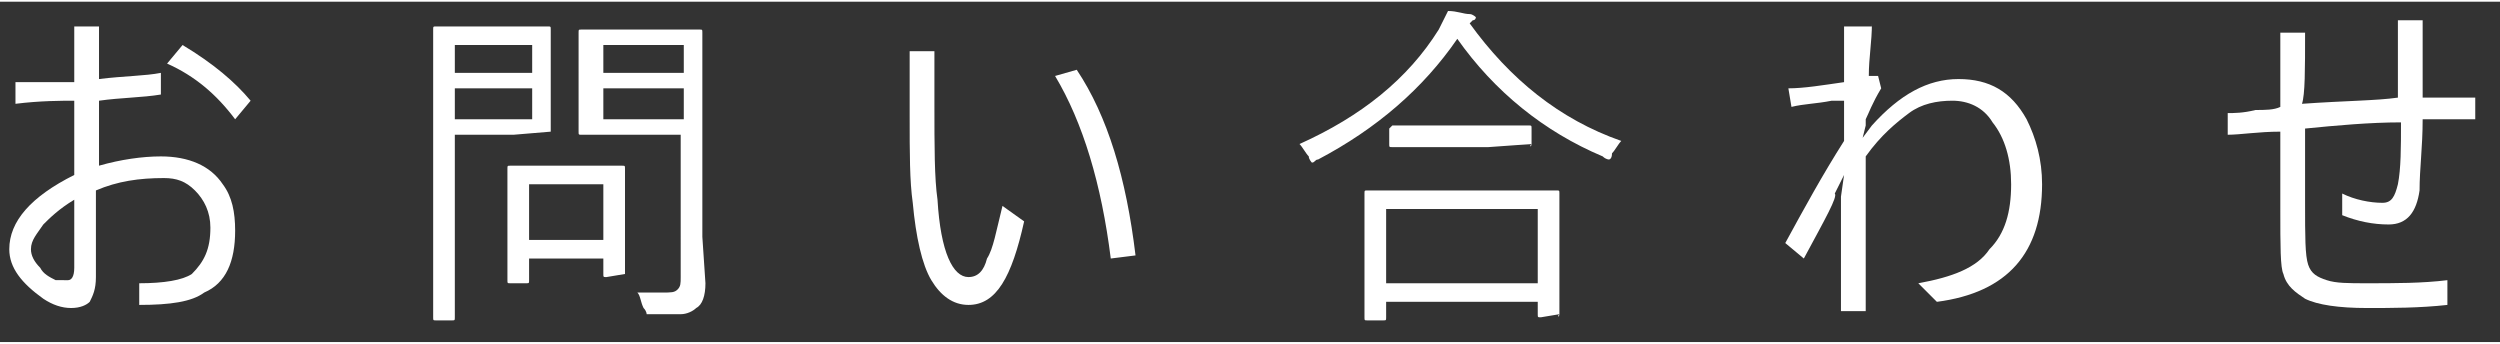 <?xml version="1.0" encoding="utf-8"?>
<!-- Generator: Adobe Illustrator 26.3.1, SVG Export Plug-In . SVG Version: 6.00 Build 0)  -->
<svg version="1.1" id="图层_1" xmlns="http://www.w3.org/2000/svg" xmlns:xlink="http://www.w3.org/1999/xlink" width="80" height="11" x="0px" y="0px"
	 viewBox="0 0 80.8 11" style="enable-background:new 0 0 80.8 11;" xml:space="preserve">
<rect x="0" y="0" width="80.8" height="11" fill="#333333" stroke="none"/>
<style type="text/css">
	.st0{fill:#FFFFFF;}
</style>
<g>
	<path class="st0" d="M2.4,2.6V0.8h0.8v1.7c0.8-0.1,1.5-0.1,2-0.2v0.7c-0.6,0.1-1.3,0.1-2,0.2v2.1C3.9,5.1,4.6,5,5.2,5
		c0.9,0,1.6,0.3,2,0.9c0.3,0.4,0.4,0.9,0.4,1.5c0,1-0.3,1.7-1,2C6.2,9.7,5.5,9.8,4.5,9.8V9.1c0.8,0,1.4-0.1,1.7-0.3
		C6.6,8.4,6.8,8,6.8,7.3c0-0.5-0.2-0.9-0.5-1.2c-0.3-0.3-0.6-0.4-1-0.4c-0.8,0-1.5,0.1-2.2,0.4v2.8c0,0.4-0.1,0.6-0.2,0.8
		C2.8,9.8,2.6,9.9,2.3,9.9C2,9.9,1.7,9.8,1.4,9.6C0.7,9.1,0.3,8.6,0.3,8c0-0.9,0.7-1.7,2.1-2.4V3.2c-0.4,0-1.1,0-1.9,0.1V2.6
		C1.2,2.6,1.8,2.6,2.4,2.6z M2.4,6.4C1.9,6.7,1.6,7,1.4,7.2C1.2,7.5,1,7.7,1,8c0,0.2,0.1,0.4,0.3,0.6c0.1,0.2,0.3,0.3,0.5,0.4
		C2,9,2.1,9,2.2,9c0.1,0,0.2-0.1,0.2-0.4V6.4z M5.4,2l0.5-0.6c1,0.6,1.7,1.2,2.2,1.8L7.6,3.8C7,3,6.3,2.4,5.4,2z"/>
	<path class="st0" d="M17.8,4.2C17.8,4.3,17.8,4.3,17.8,4.2l-1.2,0.1h-1.9v3.6l0,2.3c0,0.1,0,0.1-0.1,0.1h-0.5c-0.1,0-0.1,0-0.1-0.1
		l0-2.3V3.2l0-2.3c0-0.1,0-0.1,0.1-0.1l1.2,0h1.3l1.1,0c0.1,0,0.1,0,0.1,0.1l0,1v1.3L17.8,4.2z M17.2,2.3V1.4h-2.5v0.9H17.2z
		 M17.2,3.8v-1h-2.5v1H17.2z M20.2,8.8C20.2,8.9,20.2,8.9,20.2,8.8l-0.6,0.1c-0.1,0-0.1,0-0.1-0.1V8.3h-2.4V9c0,0.1,0,0.1-0.1,0.1
		h-0.5c-0.1,0-0.1,0-0.1-0.1l0-1.7V6.5l0-1.1c0-0.1,0-0.1,0.1-0.1l1.1,0H19l1.1,0c0.1,0,0.1,0,0.1,0.1l0,0.9v0.8L20.2,8.8z
		 M19.5,7.8V5.9h-2.4v1.8H19.5z M22.8,9.1c0,0.4-0.1,0.7-0.3,0.8c-0.1,0.1-0.3,0.2-0.5,0.2c-0.2,0-0.5,0-0.9,0c-0.1,0-0.2,0-0.2,0
		c0,0,0-0.1-0.1-0.2c-0.1-0.2-0.1-0.4-0.2-0.5c0.3,0,0.5,0,0.8,0c0.3,0,0.4,0,0.5-0.1c0.1-0.1,0.1-0.2,0.1-0.4V4.3h-2l-1.2,0
		c-0.1,0-0.1,0-0.1-0.1l0-1V1.9l0-0.9c0-0.1,0-0.1,0.1-0.1l1.2,0h1.4l1.2,0c0.1,0,0.1,0,0.1,0.1l0,1.6v5L22.8,9.1z M22.1,2.3V1.4
		h-2.6v0.9H22.1z M22.1,3.8v-1h-2.6v1H22.1z"/>
	<path class="st0" d="M32.4,6.6l0.7,0.5c-0.4,1.8-0.9,2.7-1.8,2.7c-0.5,0-0.9-0.3-1.2-0.8c-0.3-0.5-0.5-1.4-0.6-2.5
		c-0.1-0.7-0.1-1.6-0.1-2.8l0-2.1h0.8l0,1.7c0,1.4,0,2.4,0.1,3.1c0.1,1.7,0.5,2.5,1,2.5c0.3,0,0.5-0.2,0.6-0.6
		C32.1,8,32.2,7.4,32.4,6.6z M34.1,2.4l0.7-0.2c1,1.5,1.6,3.5,1.9,6l-0.8,0.1C35.6,5.9,35,3.9,34.1,2.4z"/>
	<path class="st0" d="M52.4,4.5c-0.1,0.1-0.2,0.3-0.3,0.4C52.1,5.1,52,5.1,52,5.1c0,0-0.1,0-0.2-0.1c-1.9-0.8-3.5-2.1-4.7-3.8
		c-1.1,1.6-2.6,2.9-4.5,3.9c-0.1,0-0.1,0.1-0.2,0.1c0,0-0.1-0.1-0.1-0.2c-0.1-0.1-0.2-0.3-0.3-0.4c2-0.9,3.5-2.1,4.5-3.7
		c0.1-0.2,0.2-0.4,0.3-0.6c0.3,0,0.5,0.1,0.7,0.1c0.1,0,0.2,0.1,0.2,0.1c0,0,0,0.1-0.1,0.1l-0.1,0.1C48.8,2.5,50.4,3.8,52.4,4.5z
		 M50.4,10.1C50.4,10.2,50.3,10.2,50.4,10.1l-0.6,0.1c-0.1,0-0.1,0-0.1-0.1V9.7h-4.9v0.5c0,0.1,0,0.1-0.1,0.1h-0.5
		c-0.1,0-0.1,0-0.1-0.1l0-1.9V7.4l0-1.2c0-0.1,0-0.1,0.1-0.1l1.5,0h3.1l1.5,0c0.1,0,0.1,0,0.1,0.1l0,1.1v1L50.4,10.1z M49.7,9.1V6.7
		h-4.9v2.4H49.7z M49.5,4.6C49.5,4.7,49.4,4.7,49.5,4.6l-1.4,0.1h-1.8l-1.3,0c-0.1,0-0.1,0-0.1-0.1V4.1C44.9,4.1,45,4,45,4l1.3,0
		h1.8l1.3,0c0.1,0,0.1,0,0.1,0.1V4.6z"/>
	<path class="st0" d="M60.5,0.7c0,0.6-0.1,1.1-0.1,1.7l0.3,0l0.1,0.4c-0.3,0.5-0.4,0.8-0.5,1l0,0.2l-0.1,0.4L60.5,4
		c0.9-1,1.8-1.5,2.8-1.5c1,0,1.7,0.4,2.2,1.3c0.3,0.6,0.5,1.3,0.5,2.1c0,2.2-1.1,3.5-3.4,3.8L62,9.1c1.1-0.2,1.9-0.5,2.3-1.1
		C64.8,7.5,65,6.8,65,5.9c0-0.8-0.2-1.5-0.6-2c-0.3-0.5-0.8-0.7-1.3-0.7c-0.5,0-1,0.1-1.4,0.4c-0.4,0.3-0.9,0.7-1.4,1.4
		c0,0.4,0,1.1,0,2.1c0,1.4,0,2.4,0,2.9h-0.8c0-1.7,0-2.9,0-3.7l0.1-0.7l-0.3,0.6C59.4,6.3,59,7,58.3,8.3l-0.6-0.5
		c0.6-1.1,1.2-2.2,1.9-3.3l0-1.3c-0.1,0-0.2,0-0.4,0c-0.5,0.1-0.9,0.1-1.3,0.2l-0.1-0.6c0.5,0,1.1-0.1,1.8-0.2c0-0.4,0-1,0-1.8H60.5
		z"/>
	<path class="st0" d="M77.6,3.9c-1,0-2.1,0.1-3.1,0.2c0,0.9,0,1.7,0,2.4c0,1.1,0,1.7,0.1,2c0.1,0.3,0.3,0.4,0.6,0.5
		c0.3,0.1,0.7,0.1,1.3,0.1c0.9,0,1.8,0,2.6-0.1v0.8c-0.9,0.1-1.8,0.1-2.6,0.1c-0.9,0-1.6-0.1-2-0.3c-0.3-0.2-0.6-0.4-0.7-0.8
		c-0.1-0.2-0.1-0.9-0.1-2.1c0-0.4,0-1.3,0-2.5C73,4.2,72.4,4.3,72,4.3V3.6c0.2,0,0.5,0,0.9-0.1c0.3,0,0.6,0,0.8-0.1
		c0-0.5,0-1.3,0-2.4h0.8c0,1.2,0,2-0.1,2.3c1.4-0.1,2.4-0.1,3.1-0.2c0-0.6,0-1.4,0-2.5h0.8c0,0.8,0,1.7,0,2.5c0.2,0,0.5,0,0.9,0
		c0.3,0,0.6,0,0.8,0v0.7l-1.7,0c0,0.9-0.1,1.6-0.1,2.3c-0.1,0.7-0.4,1.1-1,1.1c-0.5,0-1-0.1-1.5-0.3V6.2c0.4,0.2,0.9,0.3,1.3,0.3
		c0.3,0,0.4-0.2,0.5-0.6C77.6,5.4,77.6,4.7,77.6,3.9z"/>
</g>
</svg>
